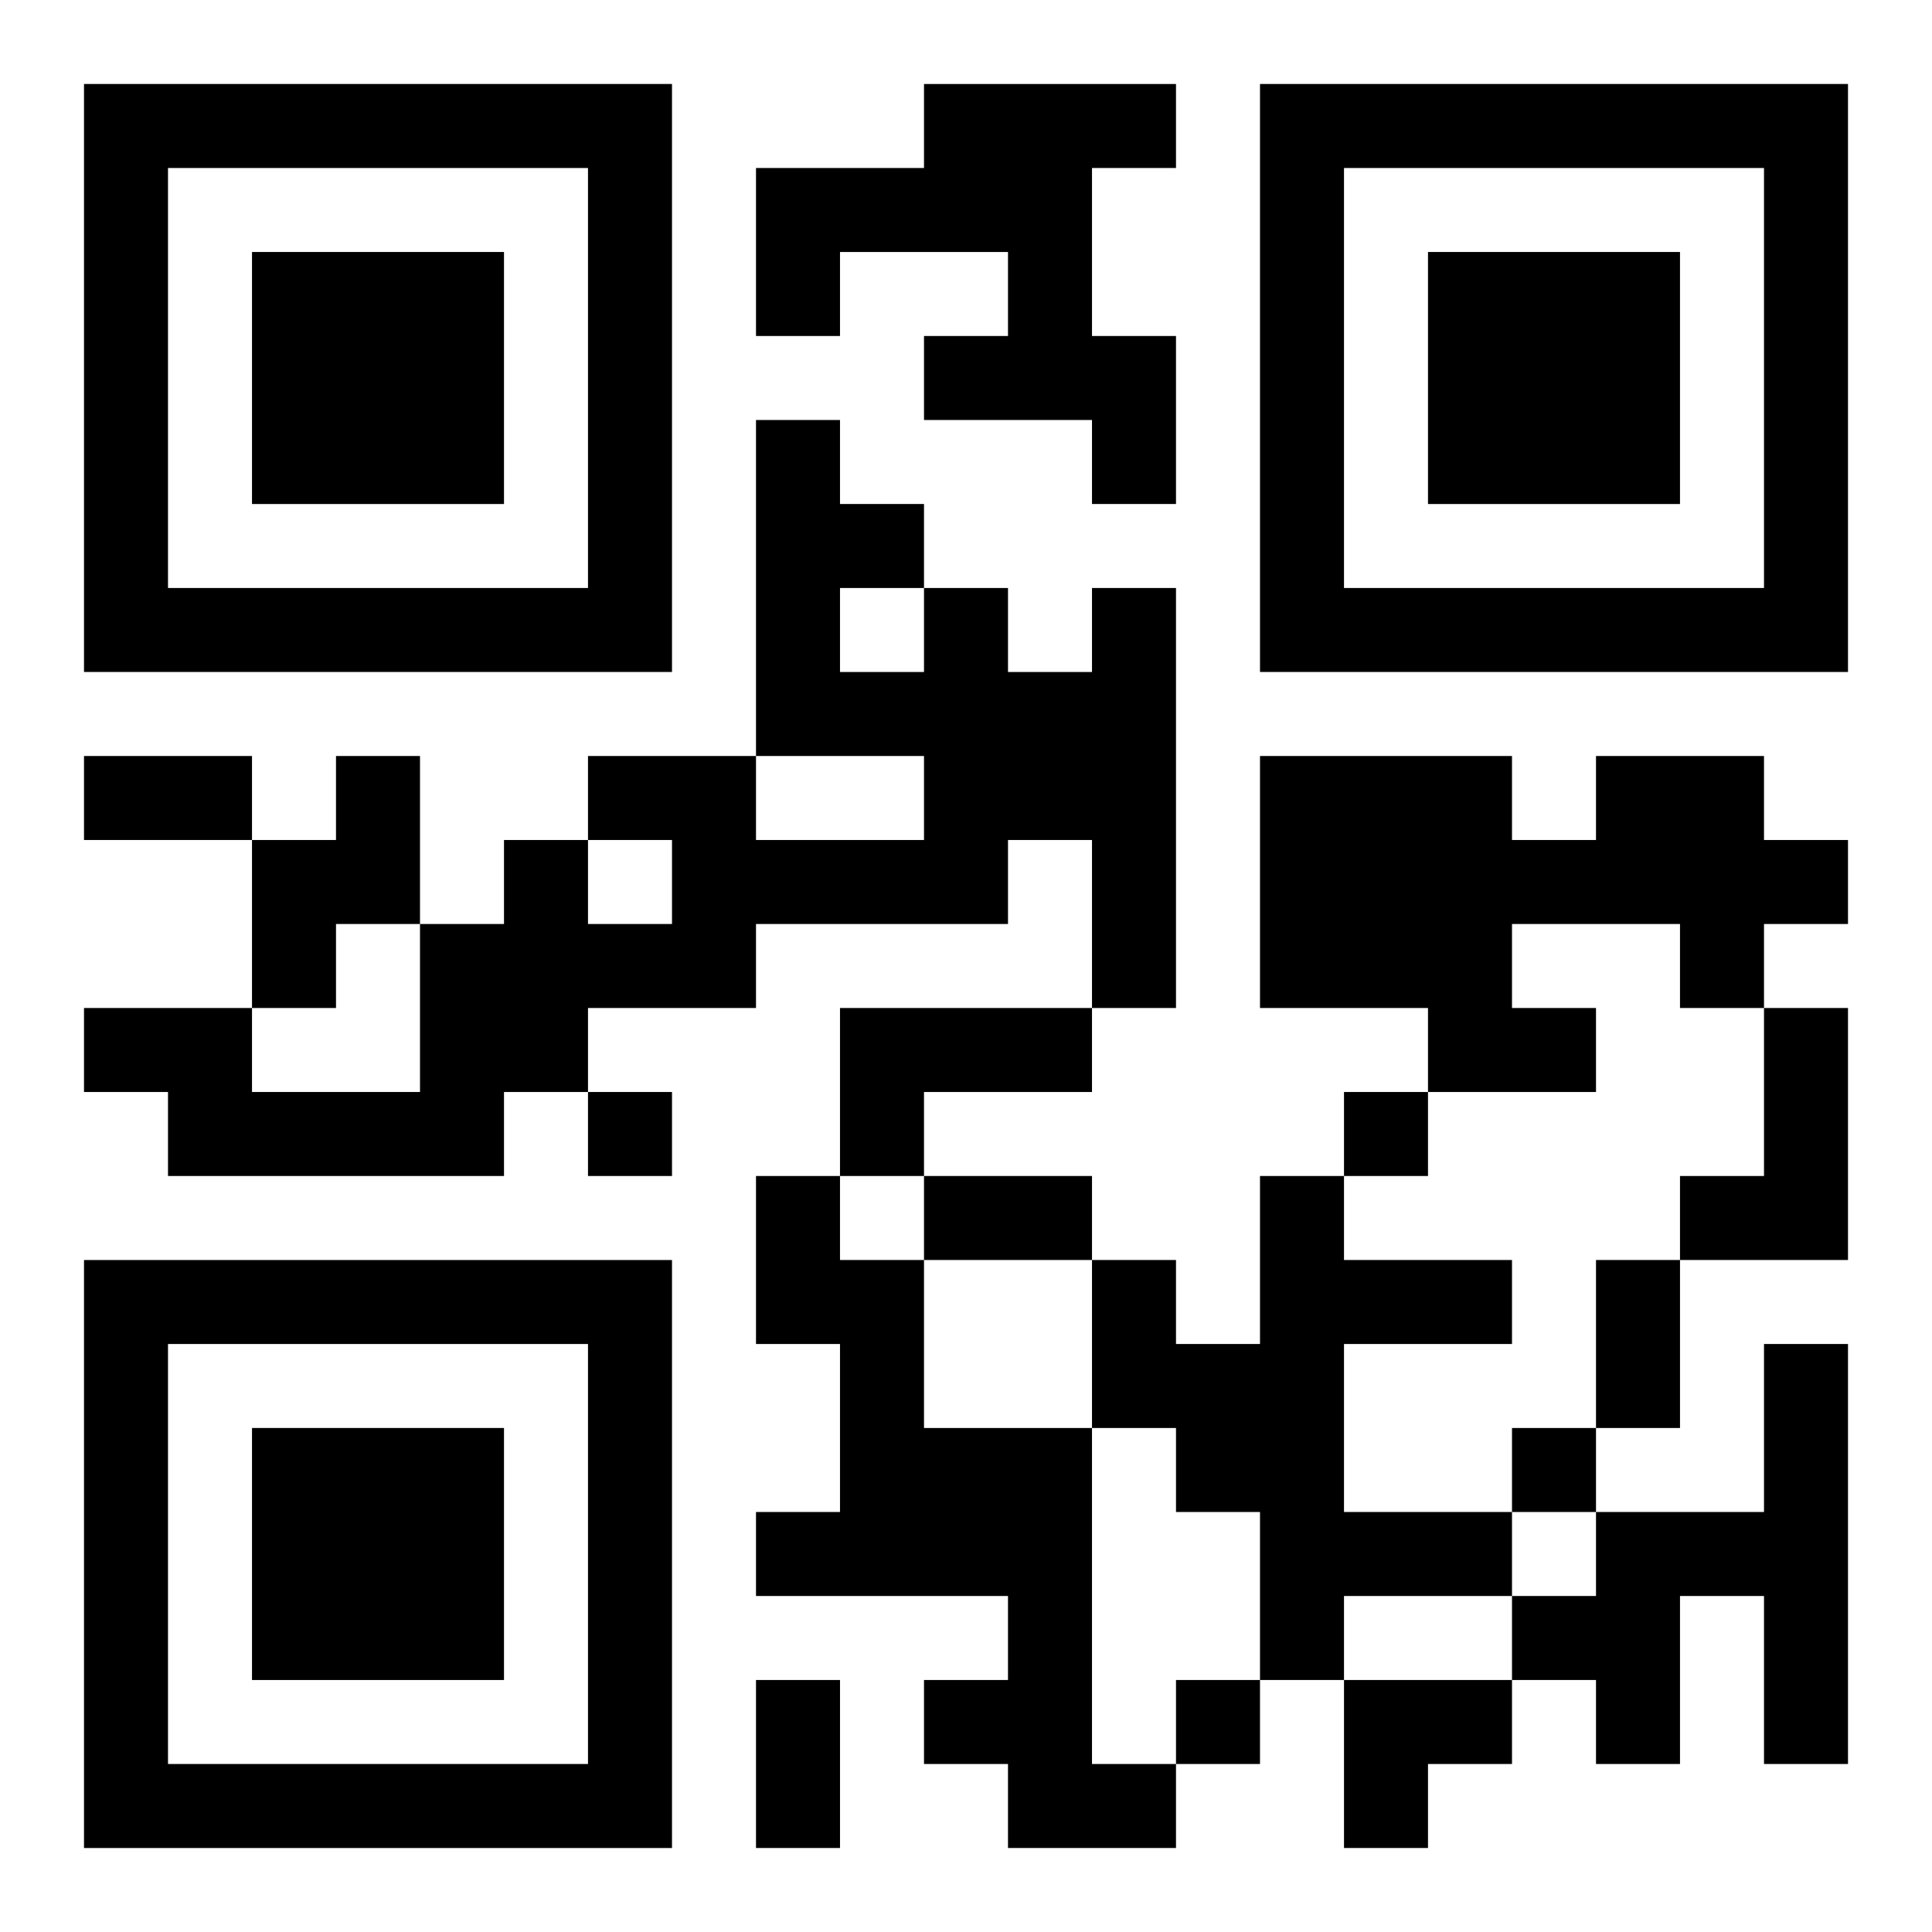 <?xml version="1.0" encoding="UTF-8"?>
<svg width="250" height="250" baseProfile="full" version="1.1" viewBox="-1 -1 23 23" xmlns="http://www.w3.org/2000/svg" xmlns:xlink="http://www.w3.org/1999/xlink"><symbol id="a"><path d="m0 7v7h7v-7h-7zm1 1h5v5h-5v-5zm1 1v3h3v-3h-3z"/></symbol><use y="-7" xlink:href="#a"/><use y="7" xlink:href="#a"/><use x="14" y="-7" xlink:href="#a"/><path d="m10 0h3v1h-1v2h1v2h-1v-1h-2v-1h1v-1h-2v1h-1v-2h2v-1m2 6h1v5h-1v-2h-1v1h-3v1h-2v1h-1v1h-4v-1h-1v-1h2v1h2v-2h1v-1h1v1h1v-1h-1v-1h2v1h2v-1h-2v-4h1v1h1v1h1v1h1v-1m-3 0v1h1v-1h-1m-6 2h1v2h-1v1h-1v-2h1v-1m15 0h2v1h1v1h-1v1h-1v-1h-2v1h1v1h-2v-1h-2v-3h3v1h1v-1m-9 3h3v1h-2v1h-1v-2m11 0h1v3h-2v-1h1v-2m-12 2h1v1h1v2h2v4h1v1h-2v-1h-1v-1h1v-1h-3v-1h1v-2h-1v-2m6 0h1v1h2v1h-2v2h2v1h-2v1h-1v-2h-1v-1h-1v-2h1v1h1v-2m6 2h1v5h-1v-2h-1v2h-1v-1h-1v-1h1v-1h2v-2m-14-3v1h1v-1h-1m9 0v1h1v-1h-1m2 4v1h1v-1h-1m-4 3v1h1v-1h-1m-13-11h2v1h-2v-1m10 5h2v1h-2v-1m8 1h1v2h-1v-2m-10 5h1v2h-1v-2m7 0h2v1h-1v1h-1z"/></svg>
